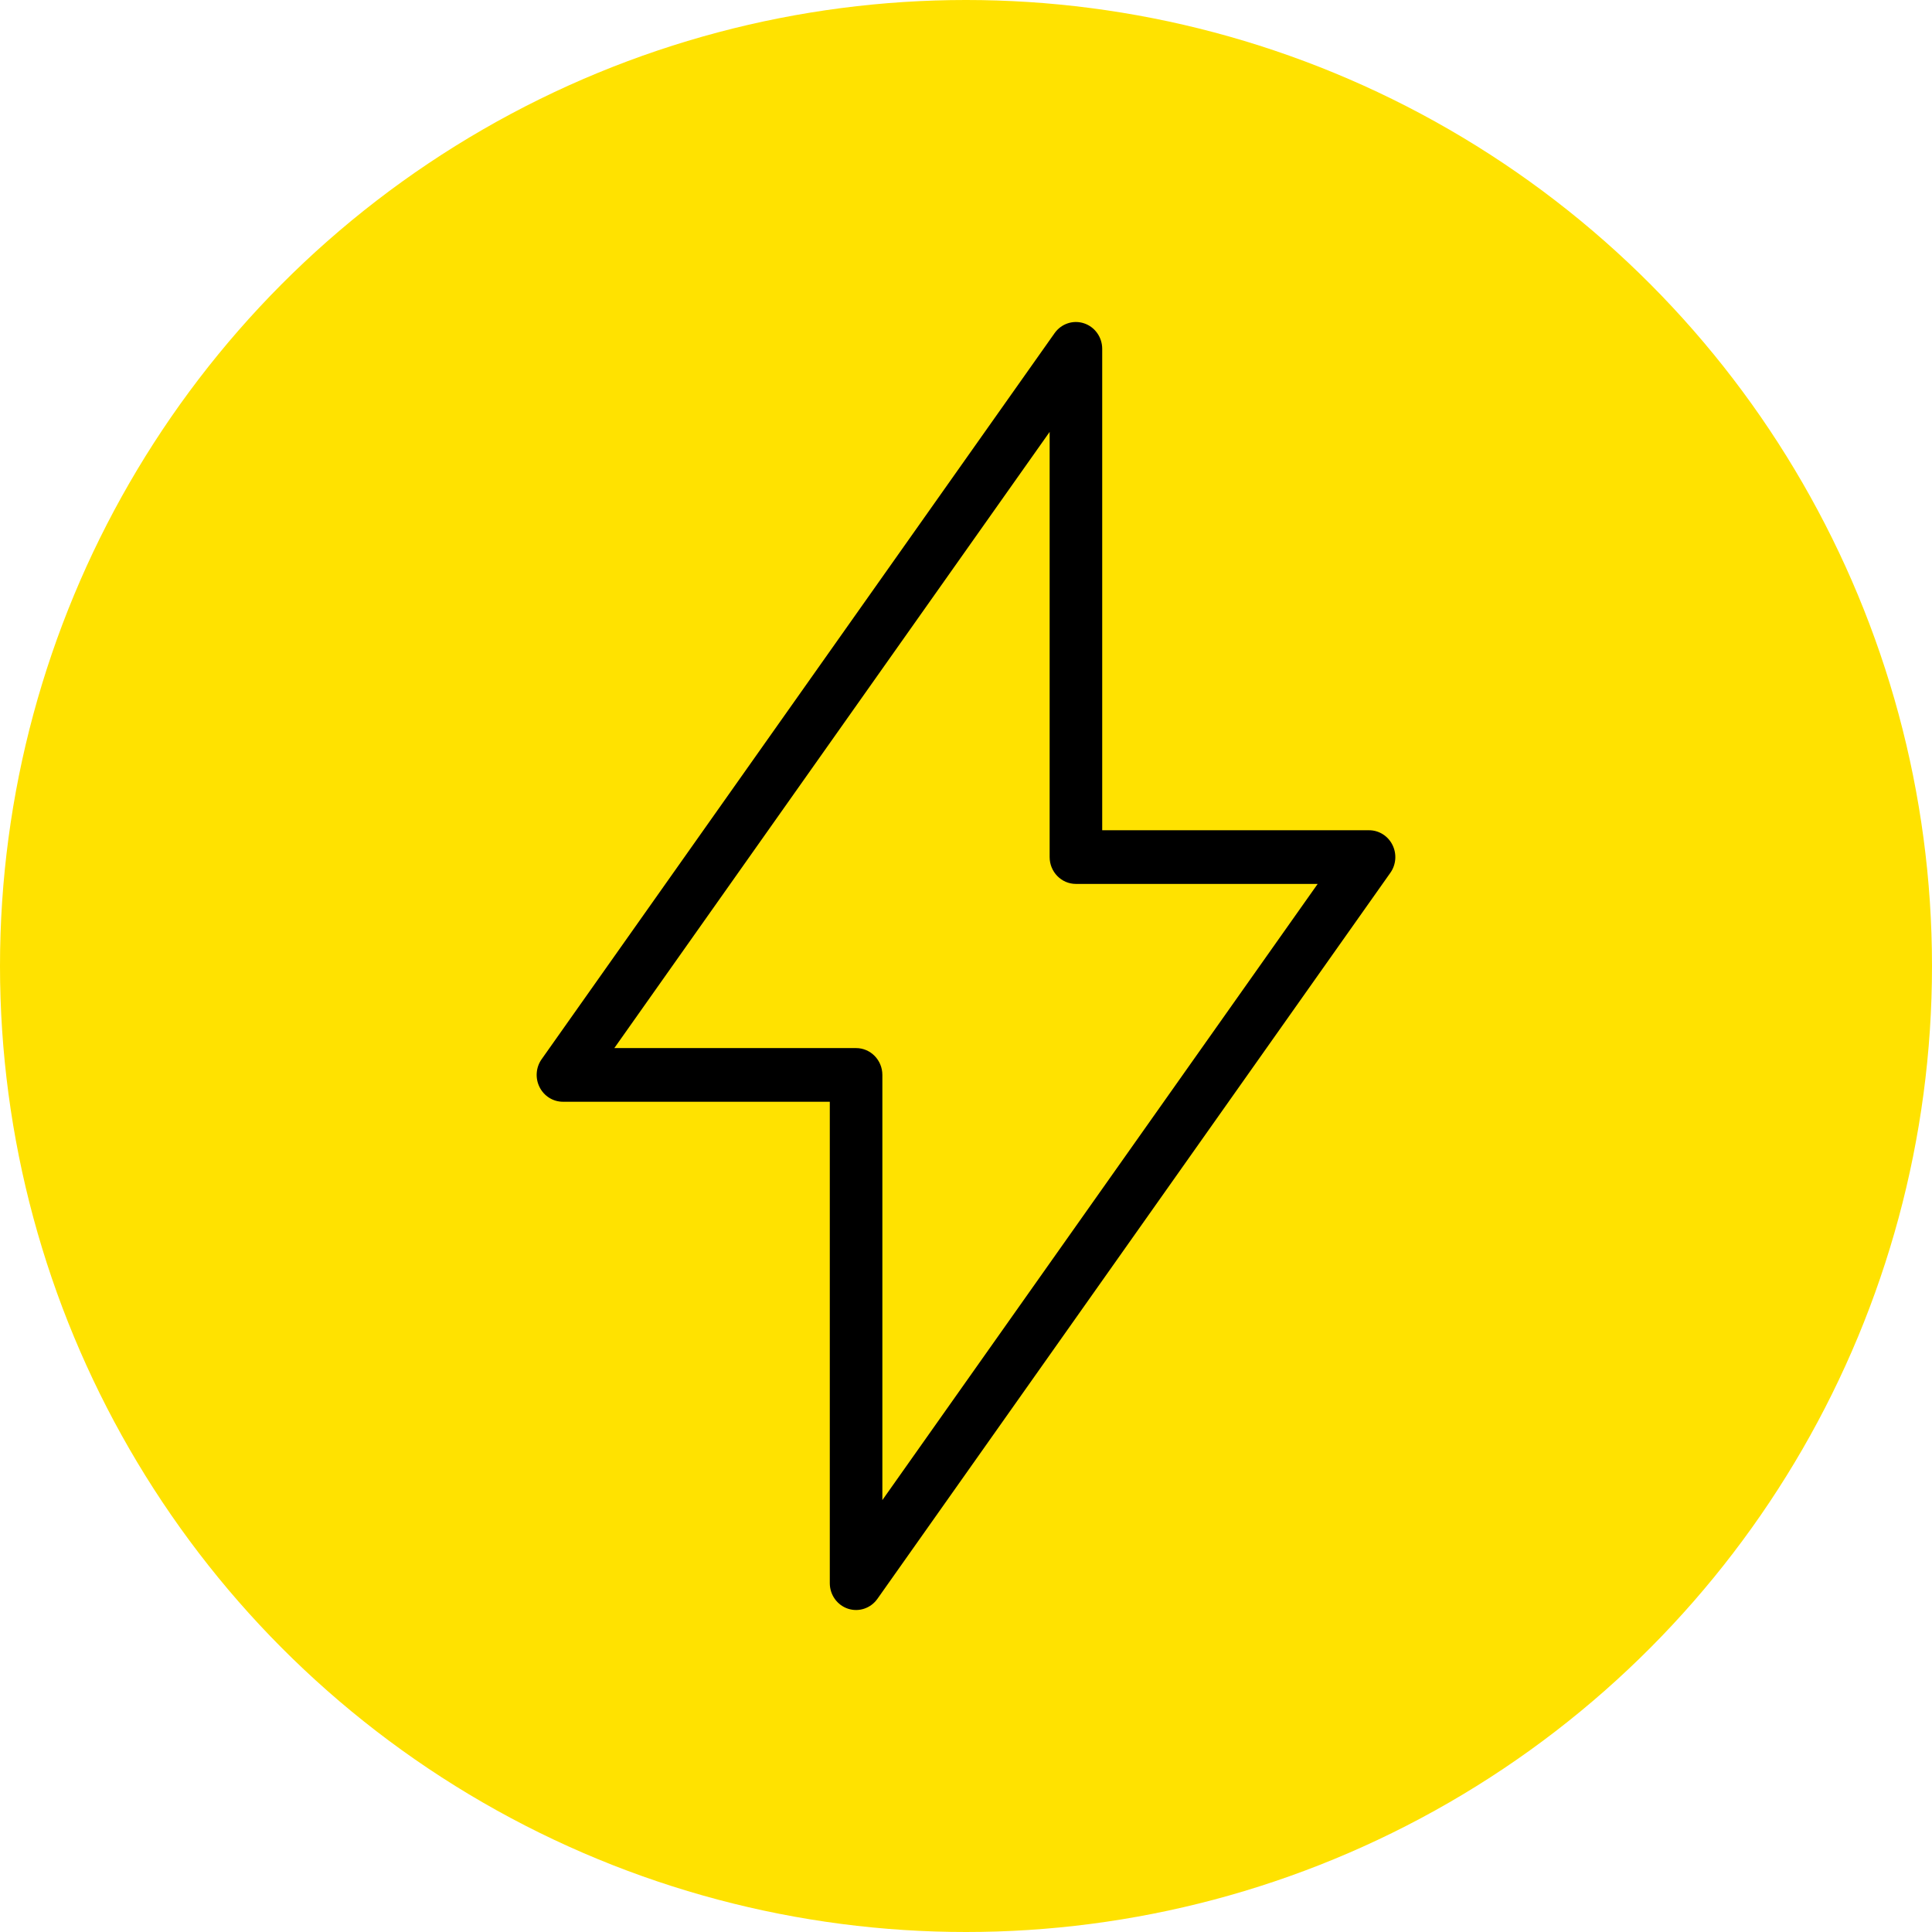<svg width="72" height="72" viewBox="0 0 72 72" fill="none" xmlns="http://www.w3.org/2000/svg">
<circle cx="36" cy="36" r="36" fill="#FFE200"/>
<path fill-rule="evenodd" clip-rule="evenodd" d="M40.398 12.049C40.802 12.182 41.076 12.566 41.076 13V30.941H51.02C51.388 30.941 51.725 31.151 51.892 31.486C52.06 31.82 52.03 32.222 51.815 32.526L32.698 59.585C32.449 59.937 32.007 60.085 31.602 59.952C31.198 59.818 30.924 59.434 30.924 59V41.059H20.98C20.612 41.059 20.275 40.849 20.108 40.514C19.94 40.18 19.97 39.778 20.185 39.474L39.302 12.415C39.551 12.063 39.993 11.915 40.398 12.049ZM22.894 39.059H31.904C32.444 39.059 32.883 39.507 32.883 40.059V55.904L49.106 32.941H40.096C39.556 32.941 39.117 32.493 39.117 31.941V16.096L22.894 39.059Z" fill="black"/>
</svg>
